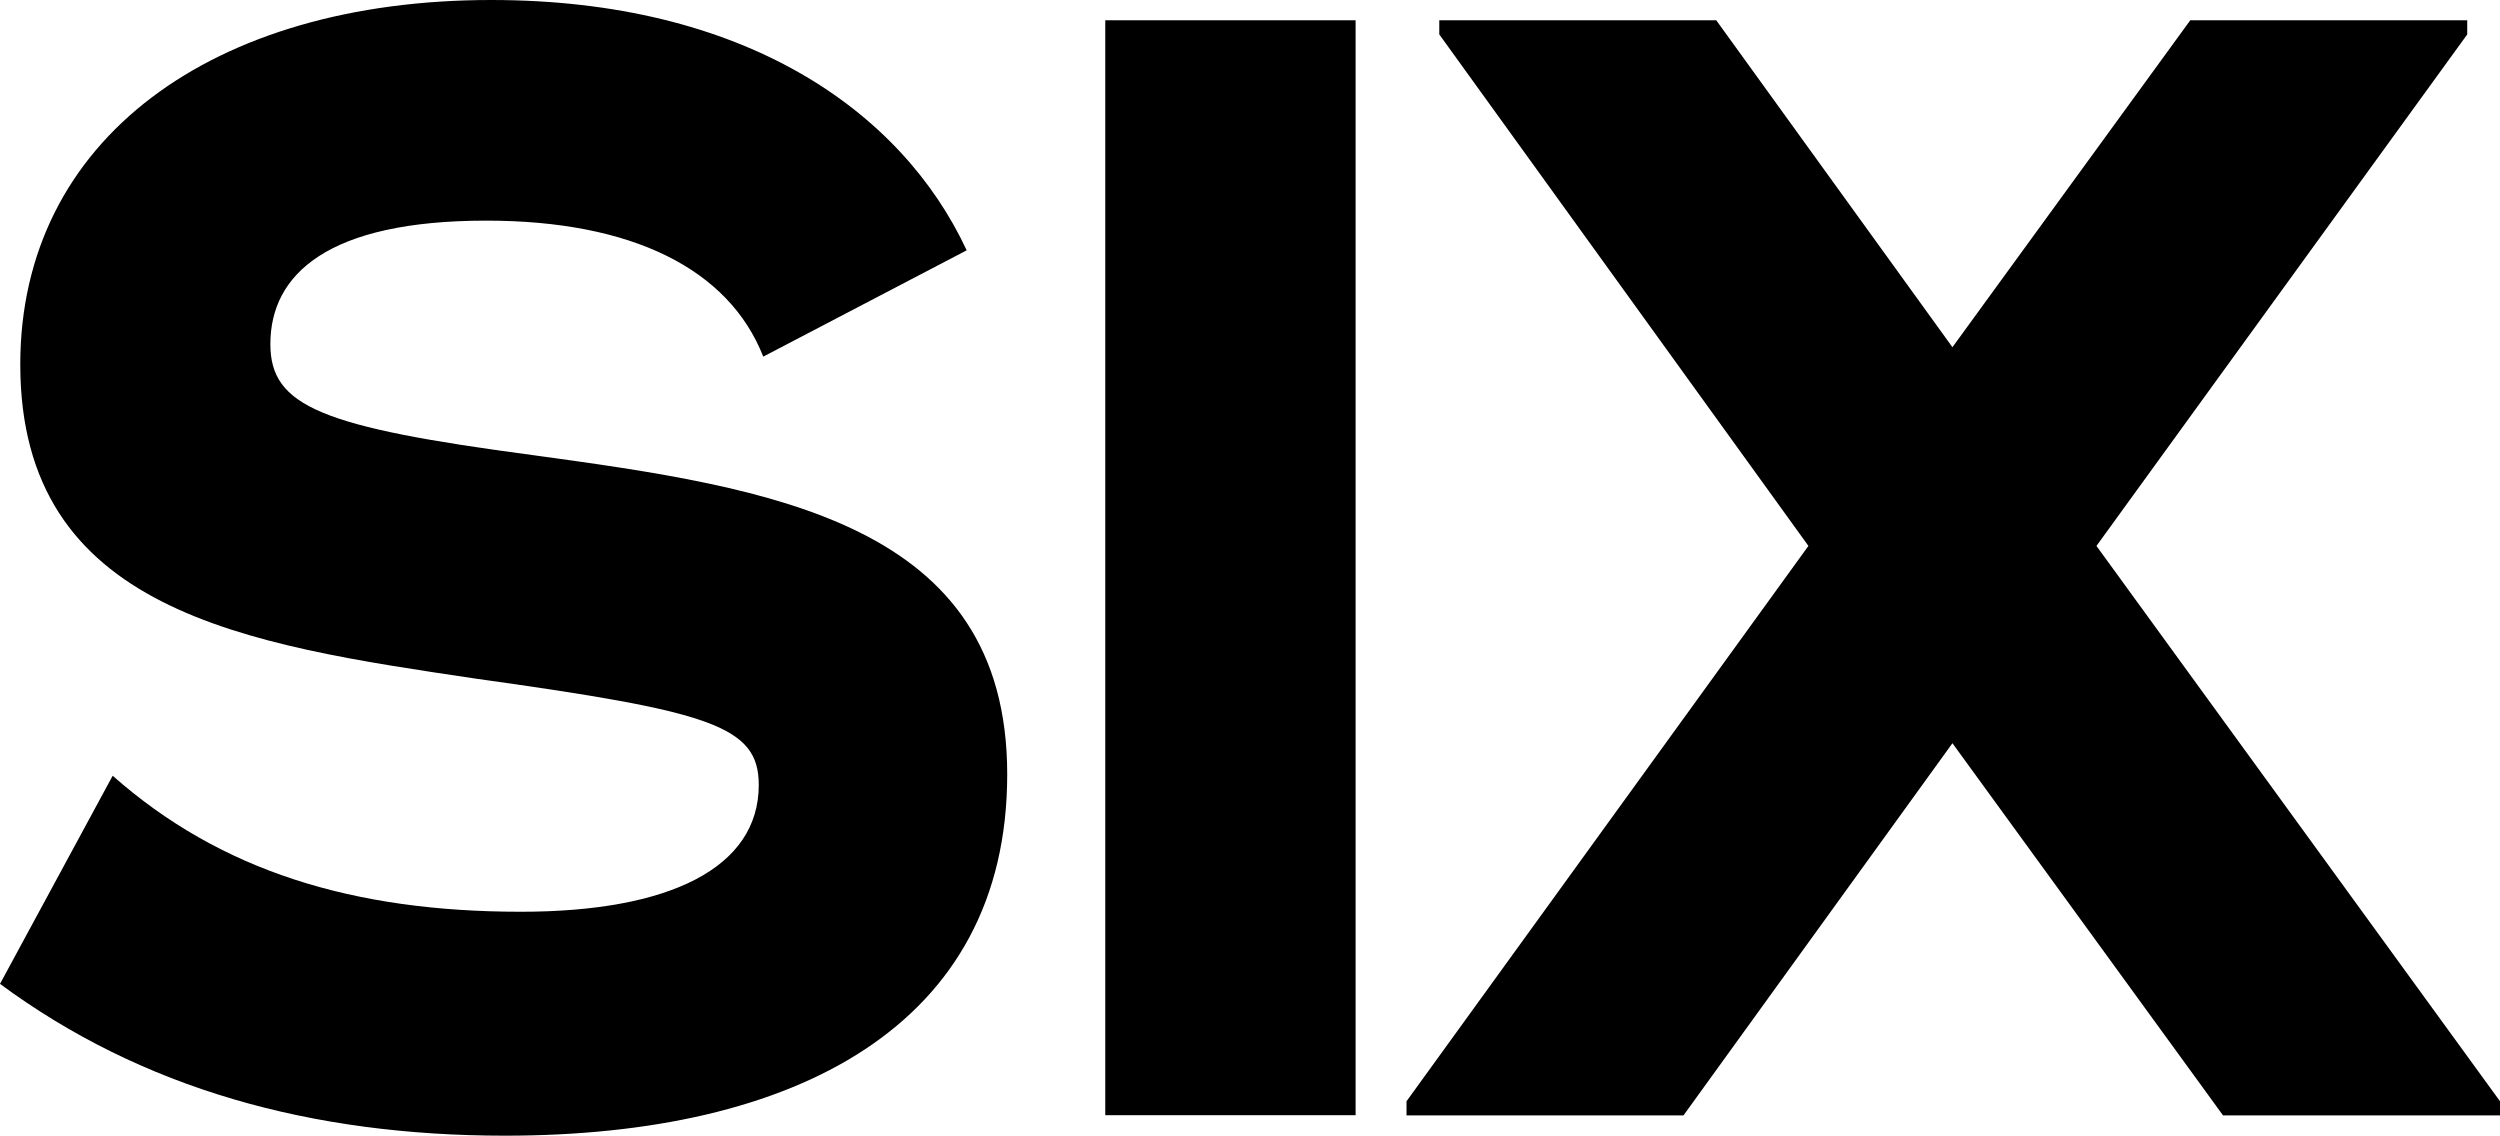 <?xml version="1.0" encoding="UTF-8"?>
<svg id="Layer_2" data-name="Layer 2" xmlns="http://www.w3.org/2000/svg" viewBox="0 0 106.06 48.18">
  <g id="_レイヤー1" data-name="レイヤー1">
    <g>
      <path d="M0,41.74l4.78-8.83c4.58,4.05,10.22,5.77,17.32,5.77,6.3,0,10.09-1.86,10.09-5.38,0-2.52-2.06-3.12-12.01-4.51C10.42,27.34.86,25.95.86,15.46.86,5.91,9.02,0,20.84,0c10.68,0,17.39,4.65,20.17,10.62l-8.63,4.51c-1.46-3.72-5.57-5.77-11.75-5.77-6.7,0-9.16,2.26-9.16,5.24,0,2.65,2.19,3.52,11.15,4.71,10.15,1.39,20.11,2.85,20.11,13.54s-9.02,15.33-21.3,15.33c-8.23,0-15.4-1.99-21.43-6.44Z"/>
      <path d="M57.51.86v46.45h-10.62V.86h10.62Z"/>
      <path d="M106.06,46.72v.6h-11.75l-11.48-15.79-11.41,15.79h-11.75v-.6l17.05-23.56L61.06,1.46v-.6h11.75l10.02,13.87L92.92.86h11.75v.6l-15.73,21.7,17.12,23.56Z"/>
    </g>
  </g>
</svg>